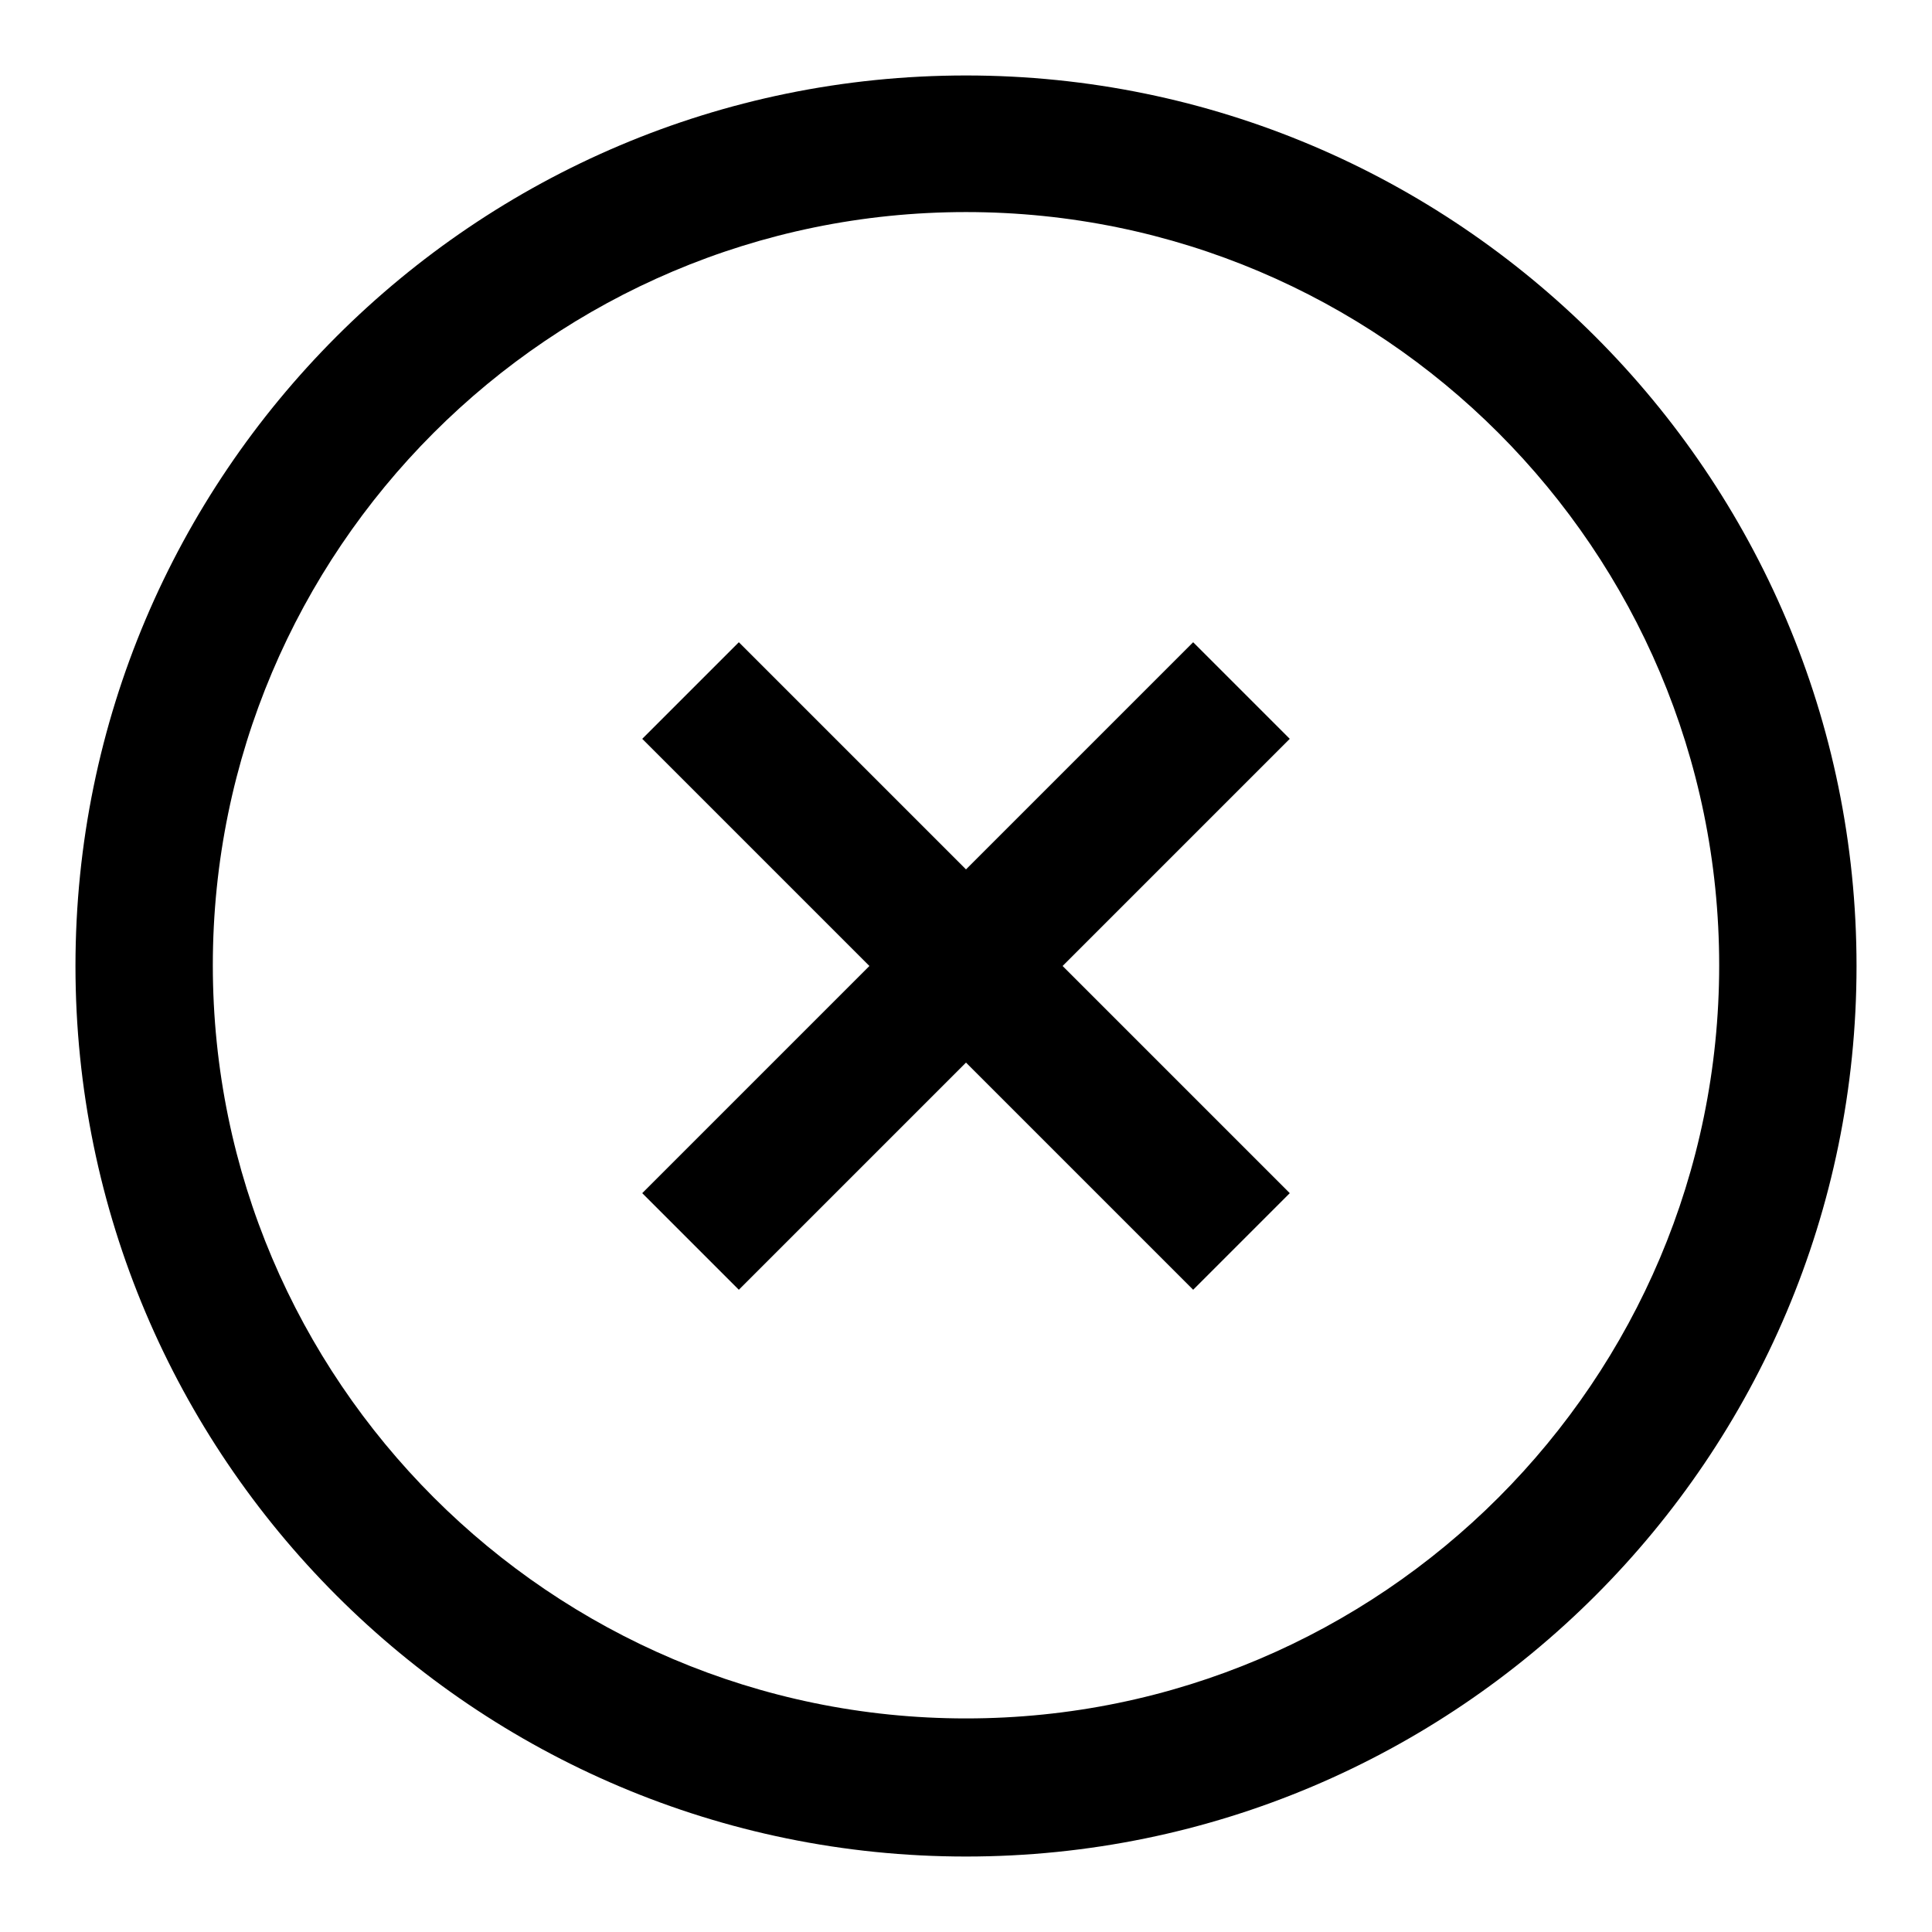 <?xml version="1.0" encoding="utf-8"?>
<!-- Svg Vector Icons : http://www.onlinewebfonts.com/icon -->
<!DOCTYPE svg PUBLIC "-//W3C//DTD SVG 1.1//EN" "http://www.w3.org/Graphics/SVG/1.1/DTD/svg11.dtd">
<svg version="1.1" xmlns="http://www.w3.org/2000/svg" xmlns:xlink="http://www.w3.org/1999/xlink" x="0px" y="0px" viewBox="0 0 256 256" enable-background="new 0 0 256 256" xml:space="preserve">
<g><g><path fill="#000000" d="M128,246c-65.1,0-118-52.9-118-118C10,62.9,62.9,10,128,10c65,0,118,52.9,118,118C246,193.1,193.1,246,128,246z M128,28.1c-55.1,0-99.8,44.8-99.8,99.8c0,55,44.8,99.8,99.8,99.8c55.1,0,99.8-44.8,99.8-99.8C227.8,72.9,183.1,28.1,128,28.1z"/><path fill="#000000" d="M170.9,97.9l-12.8-12.8L128,115.2L97.9,85.1L85.1,97.9l30.1,30.1l-30.1,30.1l12.8,12.8l30.1-30.1l30.1,30.1l12.8-12.8L140.8,128L170.9,97.9z"/></g></g>
</svg>
